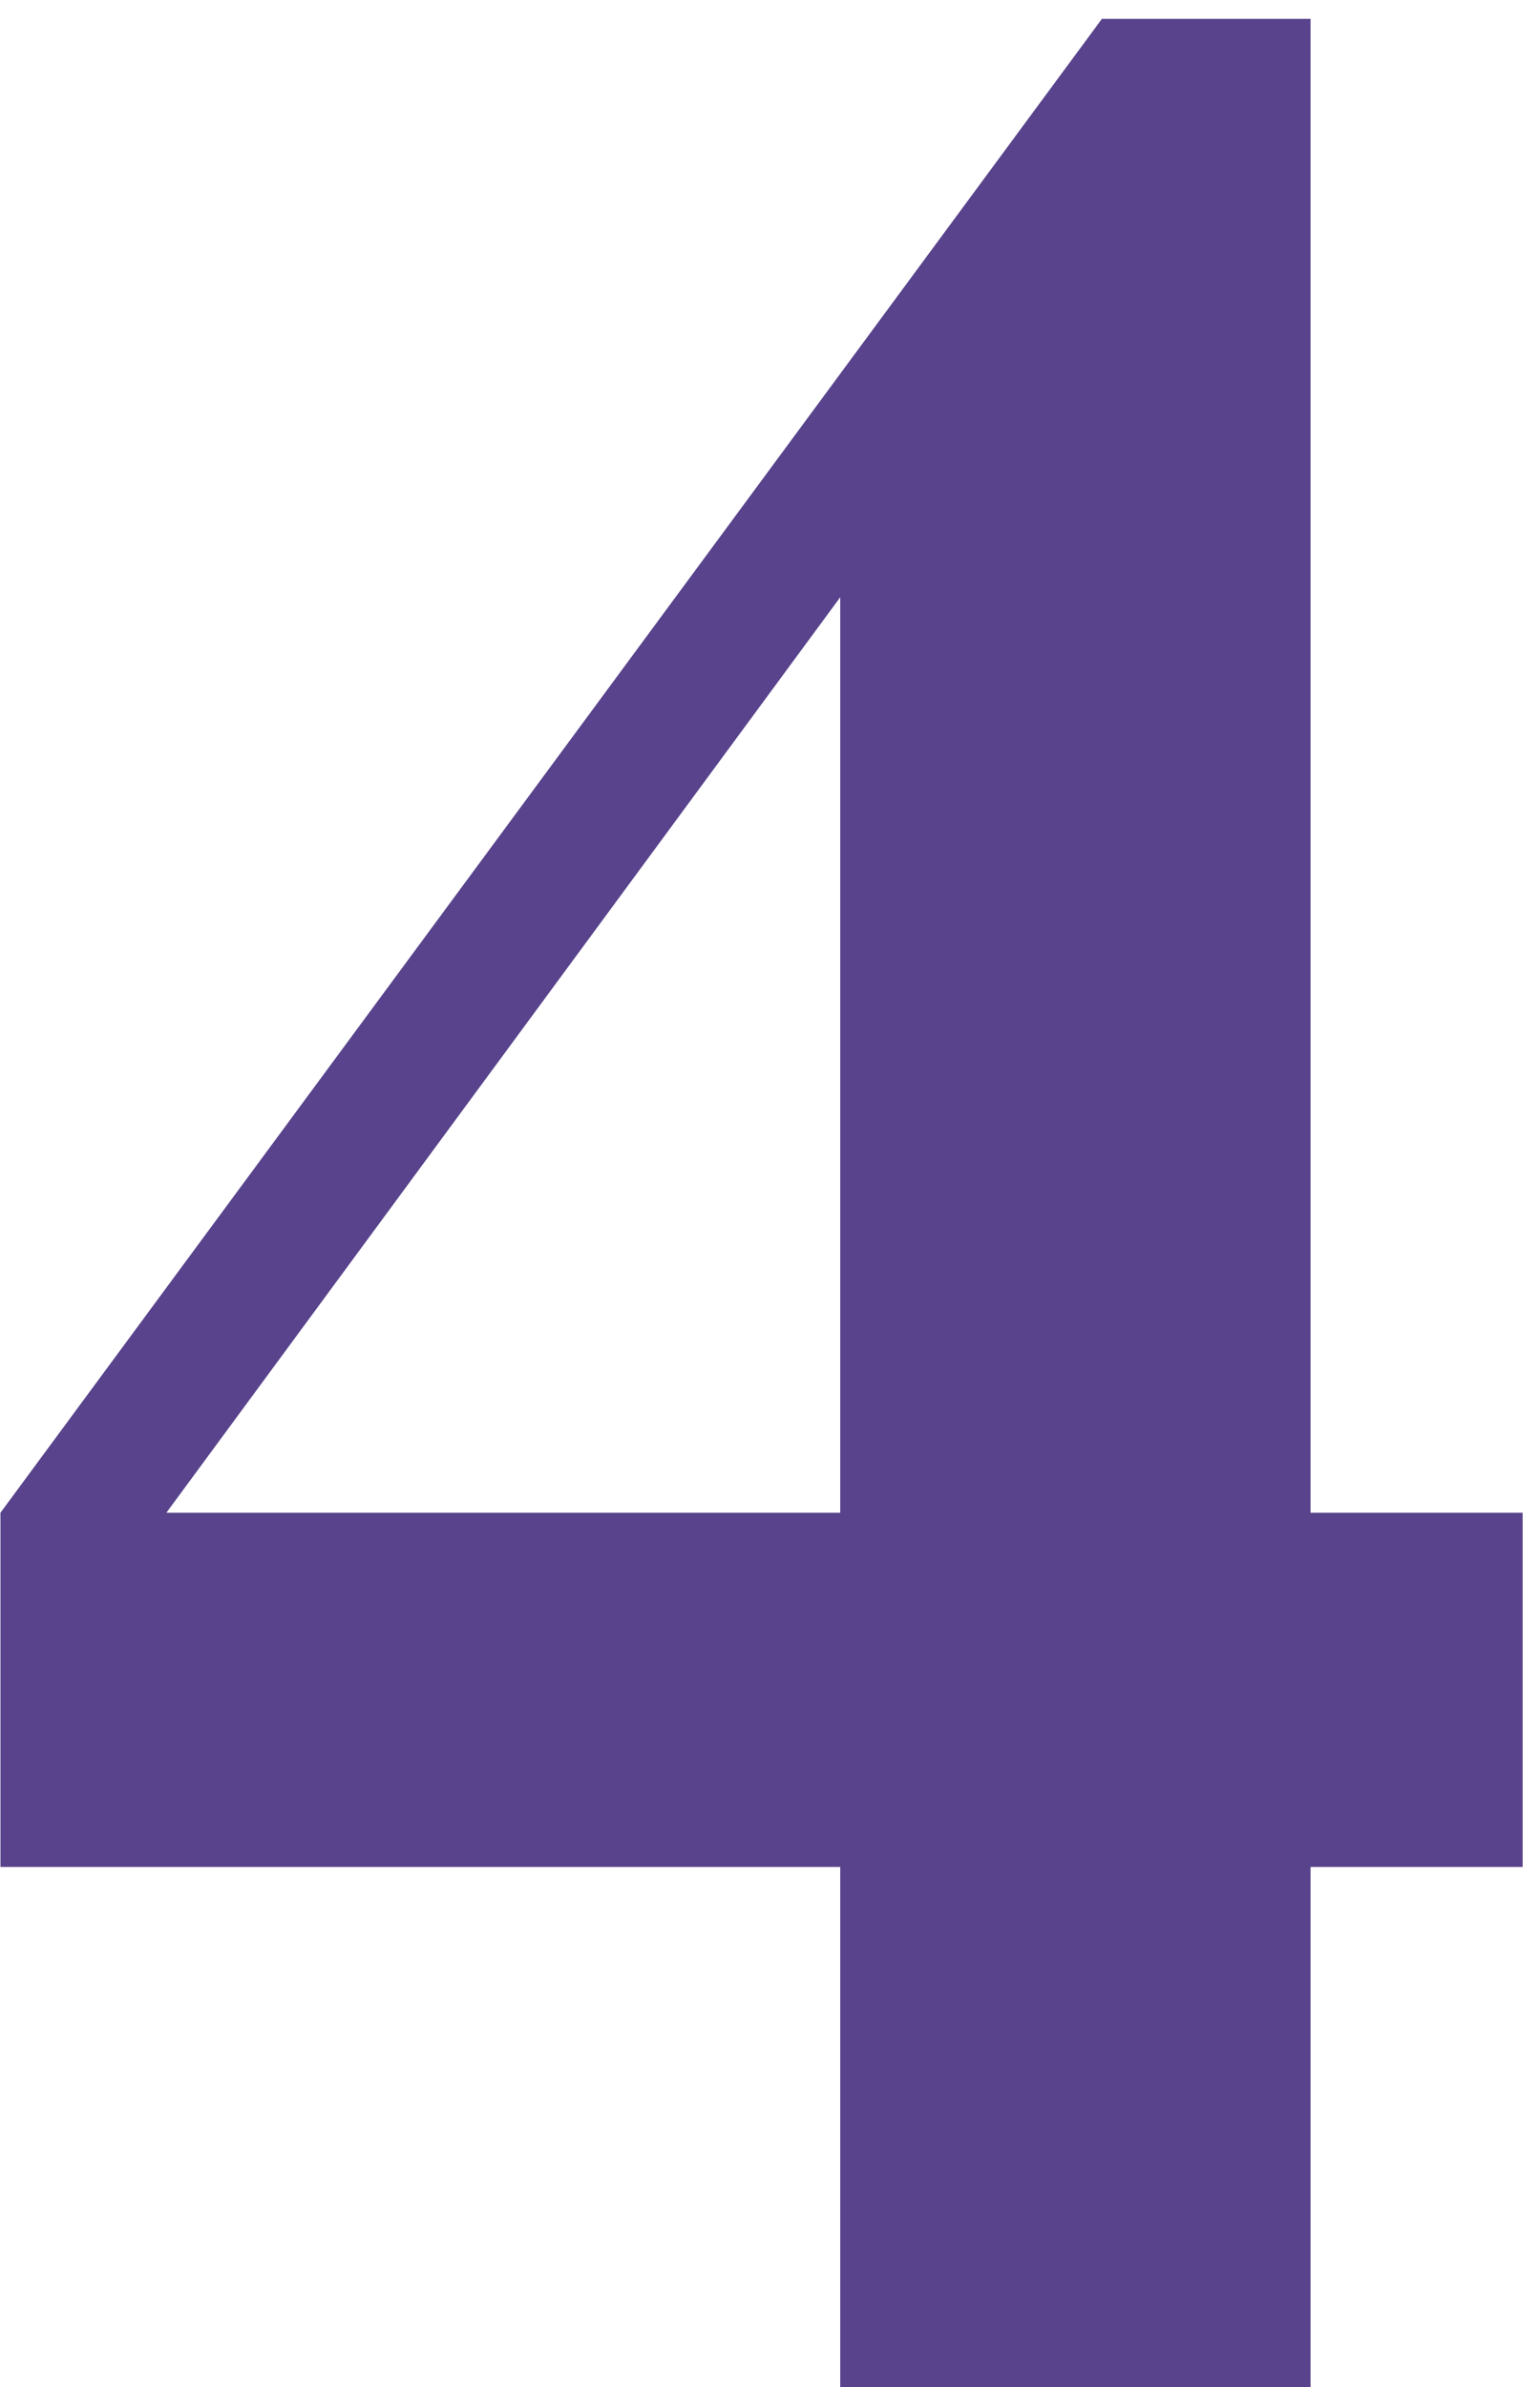 <?xml version="1.0" encoding="UTF-8"?> <svg xmlns="http://www.w3.org/2000/svg" width="71" height="110" viewBox="0 0 71 110" fill="none"> <path d="M0.021 69.707L50.802 0.869H60.422V69.707H70.2V86.029H60.422V110H38.738V86.029H0.021V69.707ZM7.67 69.707H38.738V27.521L7.67 69.707Z" fill="#58438C"></path> </svg> 